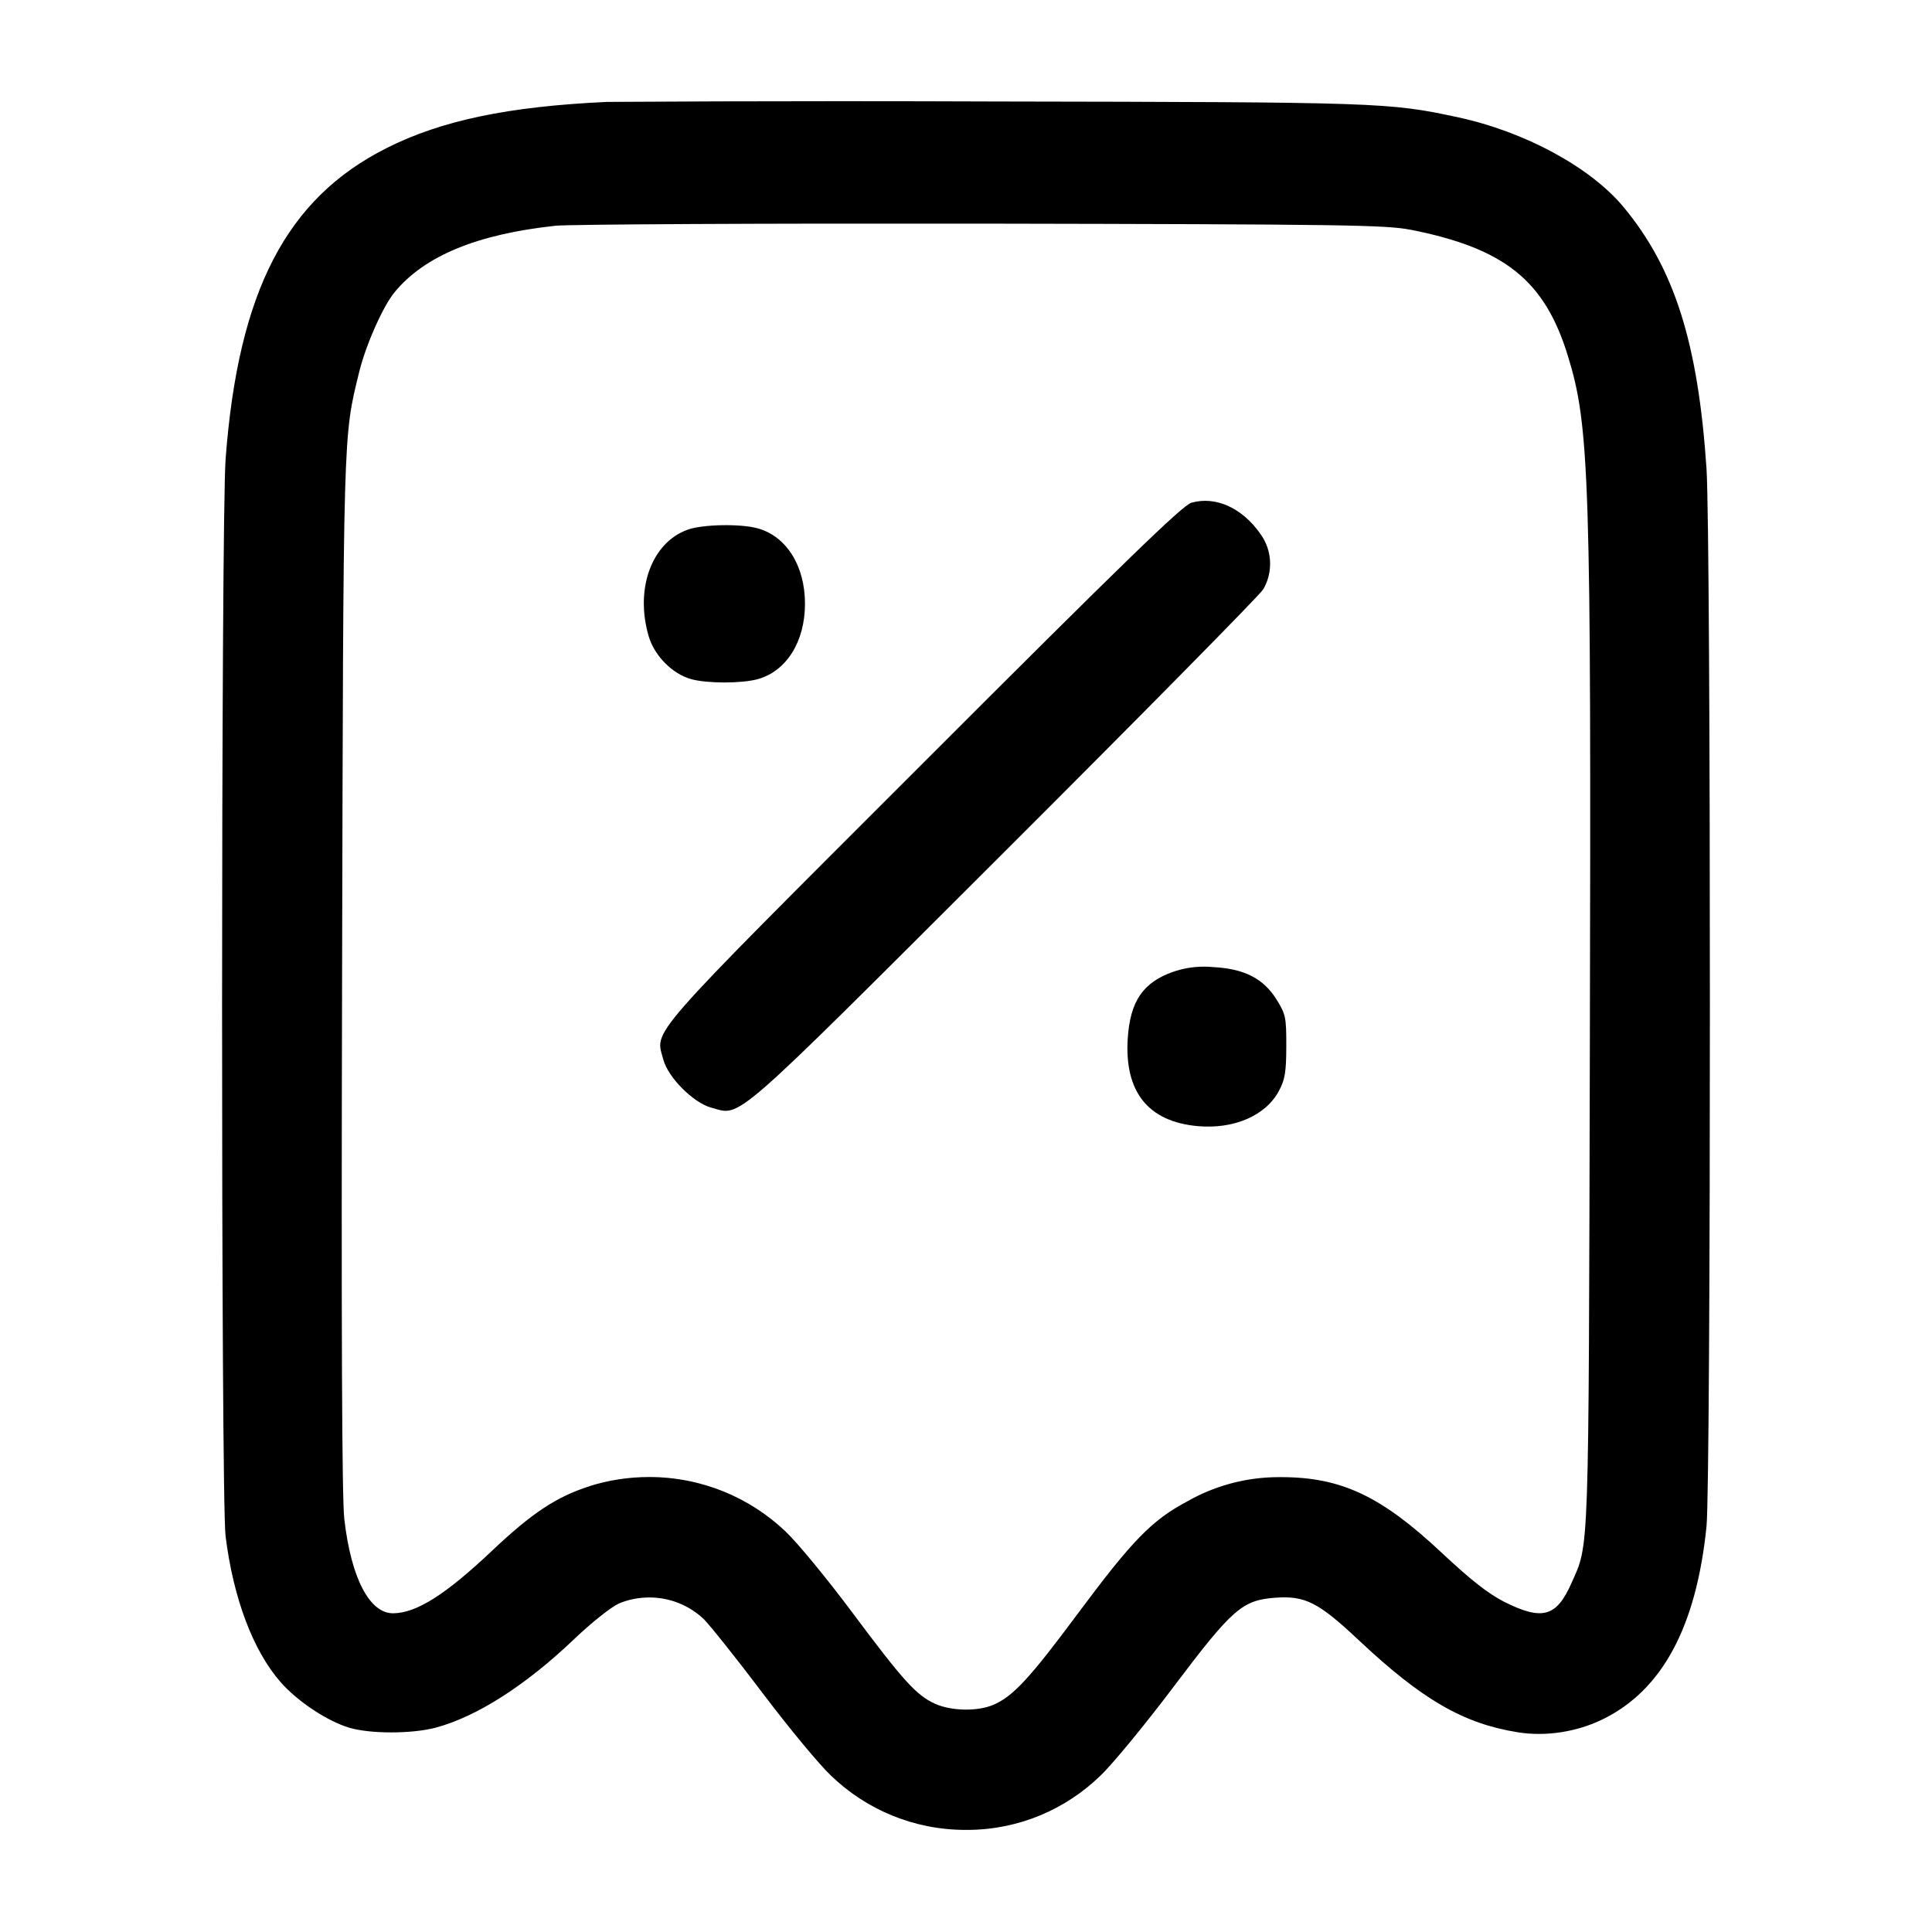 <!-- Generated by IcoMoon.io -->
<svg version="1.1" xmlns="http://www.w3.org/2000/svg" width="32" height="32" viewBox="0 0 32 32">
<title>receipt-disscount</title>
<path d="M10.053 1.688c-1.632 0.075-2.741 0.307-3.647 0.763-1.663 0.836-2.46 2.373-2.669 5.149-0.077 1.023-0.079 17.219-0.001 17.841 0.128 1.033 0.457 1.904 0.915 2.424 0.279 0.317 0.768 0.641 1.132 0.751 0.347 0.104 1.036 0.104 1.431 0 0.679-0.18 1.493-0.7 2.297-1.468 0.276-0.264 0.607-0.528 0.736-0.587 0.15-0.065 0.325-0.102 0.508-0.102 0.349 0 0.666 0.136 0.901 0.358l-0.001-0.001c0.109 0.109 0.552 0.665 0.984 1.237s0.939 1.184 1.128 1.36c0.577 0.555 1.362 0.896 2.227 0.896 0.002 0 0.004 0 0.006 0h-0c0.004 0 0.009 0 0.014 0 0.86 0 1.639-0.342 2.211-0.897l-0.001 0.001c0.188-0.176 0.732-0.835 1.207-1.465 0.983-1.304 1.144-1.445 1.695-1.485 0.491-0.035 0.712 0.077 1.372 0.697 1.055 0.992 1.737 1.388 2.647 1.533 0.456 0.072 0.965-0.005 1.395-0.213 0.988-0.48 1.555-1.529 1.725-3.196 0.075-0.729 0.075-16.413 0-17.524-0.14-2.083-0.532-3.317-1.375-4.332-0.549-0.66-1.636-1.248-2.748-1.487-1.137-0.244-1.287-0.249-7.661-0.26-0.763-0.003-1.666-0.005-2.57-0.005-1.356 0-2.711 0.004-4.065 0.013l0.209-0.001zM23.36 3.804c1.561 0.309 2.224 0.839 2.608 2.087 0.361 1.168 0.388 2.021 0.365 11.416-0.021 8.62-0.008 8.244-0.307 8.919-0.245 0.553-0.481 0.62-1.104 0.309-0.269-0.136-0.555-0.359-1.051-0.824-0.996-0.932-1.655-1.243-2.645-1.245-0.013-0-0.028-0-0.043-0-0.559 0-1.083 0.15-1.535 0.411l0.015-0.008c-0.583 0.309-0.908 0.643-1.807 1.852-0.804 1.083-1.081 1.381-1.409 1.519-0.263 0.109-0.693 0.1-0.959-0.020-0.311-0.141-0.528-0.381-1.381-1.525-0.416-0.557-0.911-1.157-1.1-1.333-0.586-0.556-1.381-0.898-2.255-0.898-0.347 0-0.681 0.054-0.994 0.153l0.023-0.006c-0.559 0.176-0.968 0.447-1.628 1.071-0.773 0.731-1.255 1.036-1.641 1.039-0.392 0.003-0.697-0.585-0.809-1.559-0.040-0.339-0.051-3.161-0.037-9 0.021-9.093 0.016-8.911 0.283-10 0.111-0.451 0.395-1.091 0.588-1.324 0.496-0.6 1.365-0.959 2.664-1.099 0.235-0.024 3.413-0.040 7.065-0.035 5.976 0.011 6.685 0.021 7.093 0.101zM19.733 8.327c-0.147 0.043-1.107 0.973-4.436 4.304-4.669 4.669-4.445 4.413-4.309 4.923 0.080 0.295 0.497 0.712 0.792 0.792 0.508 0.136 0.261 0.351 4.849-4.229 2.297-2.293 4.228-4.252 4.291-4.352 0.074-0.122 0.117-0.27 0.117-0.428 0-0.186-0.061-0.358-0.163-0.497l0.002 0.002c-0.305-0.433-0.743-0.629-1.143-0.515zM11.393 8.772c-0.6 0.213-0.881 0.983-0.647 1.772 0.096 0.32 0.393 0.62 0.703 0.705 0.263 0.073 0.839 0.073 1.101 0 0.476-0.132 0.783-0.621 0.783-1.249s-0.307-1.117-0.783-1.249c-0.284-0.079-0.909-0.067-1.157 0.021zM19.427 16.097c-0.497 0.177-0.708 0.488-0.748 1.103-0.057 0.883 0.337 1.377 1.156 1.452 0.604 0.055 1.132-0.175 1.349-0.585 0.1-0.188 0.12-0.313 0.121-0.737 0.001-0.476-0.009-0.529-0.159-0.771-0.217-0.351-0.536-0.515-1.055-0.541-0.045-0.005-0.098-0.007-0.151-0.007-0.184 0-0.361 0.032-0.525 0.091l0.011-0.003z"></path>
</svg>

